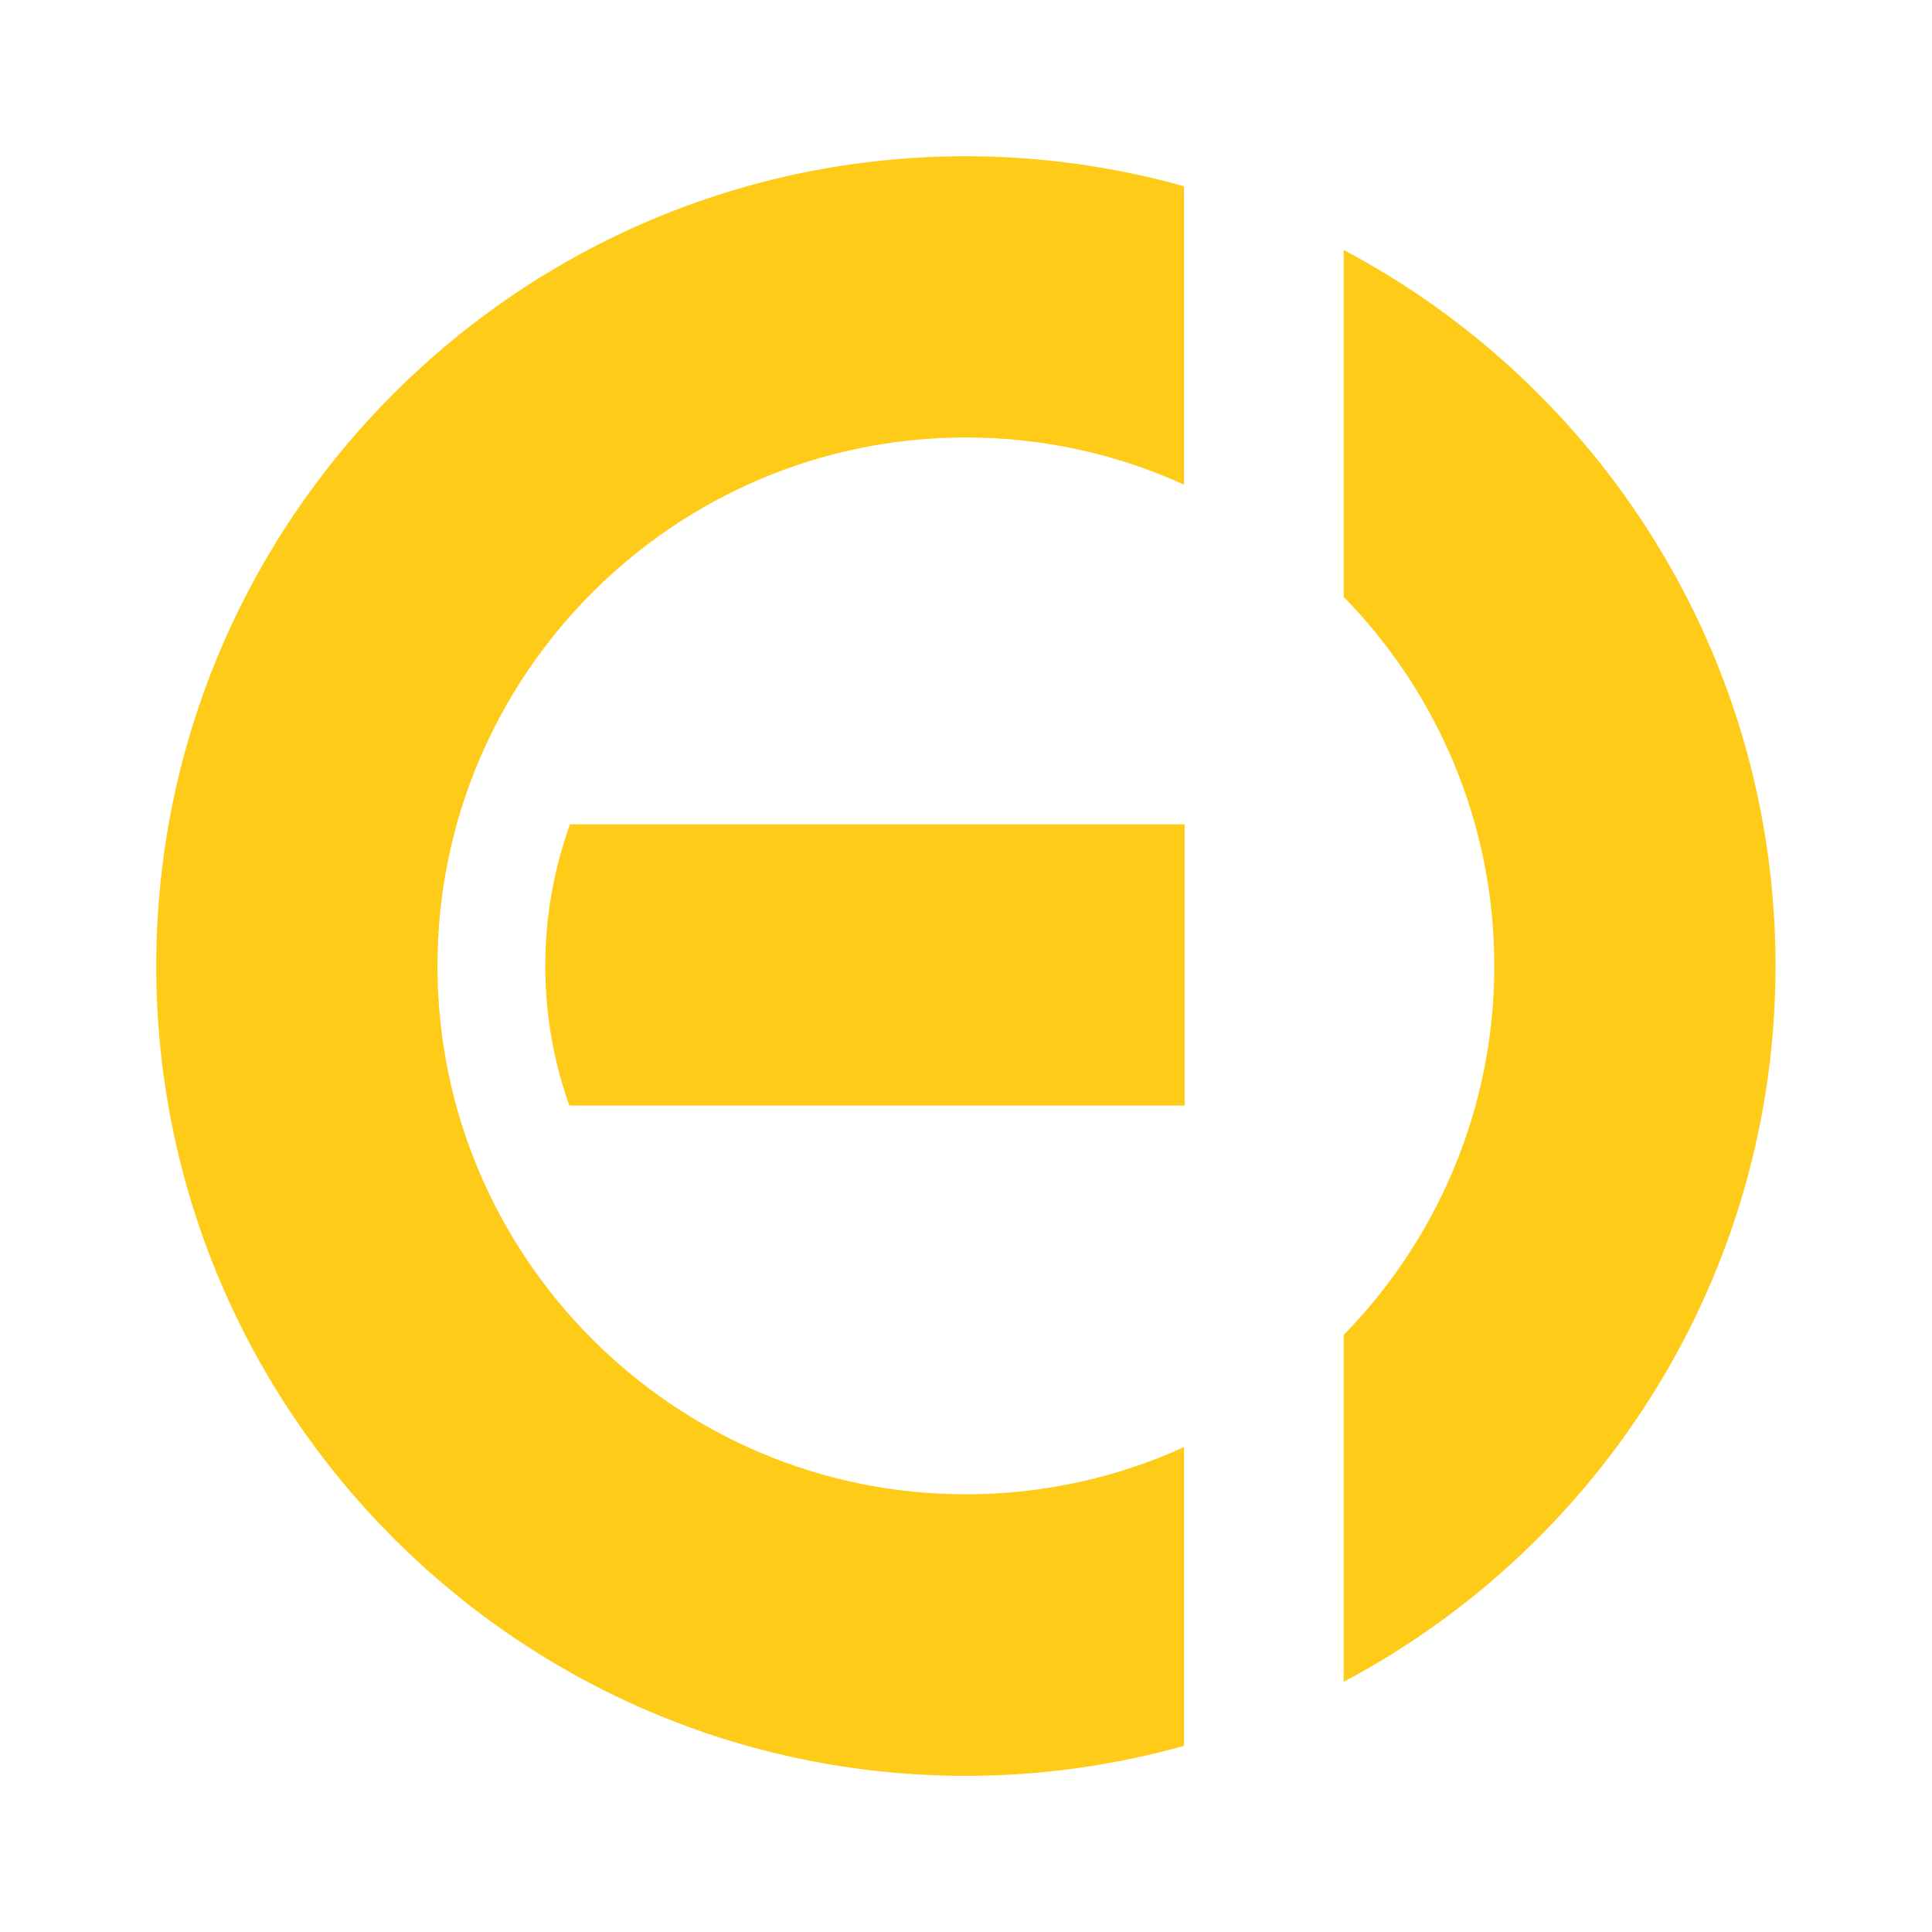 <svg xmlns="http://www.w3.org/2000/svg" xmlns:xlink="http://www.w3.org/1999/xlink" width="1080" viewBox="0 0 810 810" height="1080" preserveAspectRatio="xMidYMid meet"><defs><clipPath id="a48c56d3cd"><path d="M 228 345 L 496.75 345 L 496.75 464 L 228 464 Z M 228 345 " clip-rule="nonzero"></path></clipPath><clipPath id="7860f9c30f"><path d="M 496.66 345.605 L 238.965 345.605 C 232.281 364.211 228.613 384.125 228.613 404.953 C 228.613 425.523 232.152 445.176 238.703 463.516 L 496.66 463.516 Z M 496.66 345.605 " clip-rule="nonzero"></path></clipPath><clipPath id="154575fb88"><path d="M 65 65 L 496.75 65 L 496.75 745 L 65 745 Z M 65 65 " clip-rule="nonzero"></path></clipPath><clipPath id="f6e681f910"><path d="M 496.398 606.711 C 468.496 619.418 437.574 626.492 404.953 626.492 C 282.852 626.492 183.414 527.188 183.414 404.953 C 183.414 282.723 282.852 183.414 404.953 183.414 C 437.574 183.414 468.496 190.488 496.398 203.199 L 496.398 78.082 C 467.316 69.961 436.66 65.504 404.953 65.504 C 217.738 65.504 65.504 217.738 65.504 404.953 C 65.504 592.168 217.738 744.535 404.953 744.535 C 436.66 744.535 467.316 740.078 496.398 731.957 Z M 496.398 606.711 " clip-rule="nonzero"></path></clipPath><clipPath id="b7368f1a4e"><path d="M 563.195 104.414 L 745 104.414 L 745 705.574 L 563.195 705.574 Z M 563.195 104.414 " clip-rule="nonzero"></path></clipPath><clipPath id="8aad4f972c"><path d="M 563.348 104.809 L 563.348 250.23 C 602.387 290.188 626.492 344.82 626.492 404.953 C 626.492 465.09 602.387 519.719 563.348 559.68 L 563.348 705.102 C 670.906 648.109 744.402 534.918 744.402 404.953 C 744.402 274.992 671.035 161.797 563.348 104.809 " clip-rule="nonzero"></path></clipPath></defs><g clip-path="url(#a48c56d3cd)"><g clip-path="url(#7860f9c30f)"><path fill="#ffcb19" d="M 0 0 L 809.988 0 L 809.988 809.988 L 0 809.988 Z M 0 0 " fill-opacity="1" fill-rule="nonzero"></path></g></g><g clip-path="url(#154575fb88)"><g clip-path="url(#f6e681f910)"><path fill="#ffcb19" d="M 0 0 L 809.988 0 L 809.988 809.988 L 0 809.988 Z M 0 0 " fill-opacity="1" fill-rule="nonzero"></path></g></g><g clip-path="url(#b7368f1a4e)"><g clip-path="url(#8aad4f972c)"><path fill="#ffcb19" d="M 0 0 L 809.988 0 L 809.988 809.988 L 0 809.988 Z M 0 0 " fill-opacity="1" fill-rule="nonzero"></path></g></g></svg>